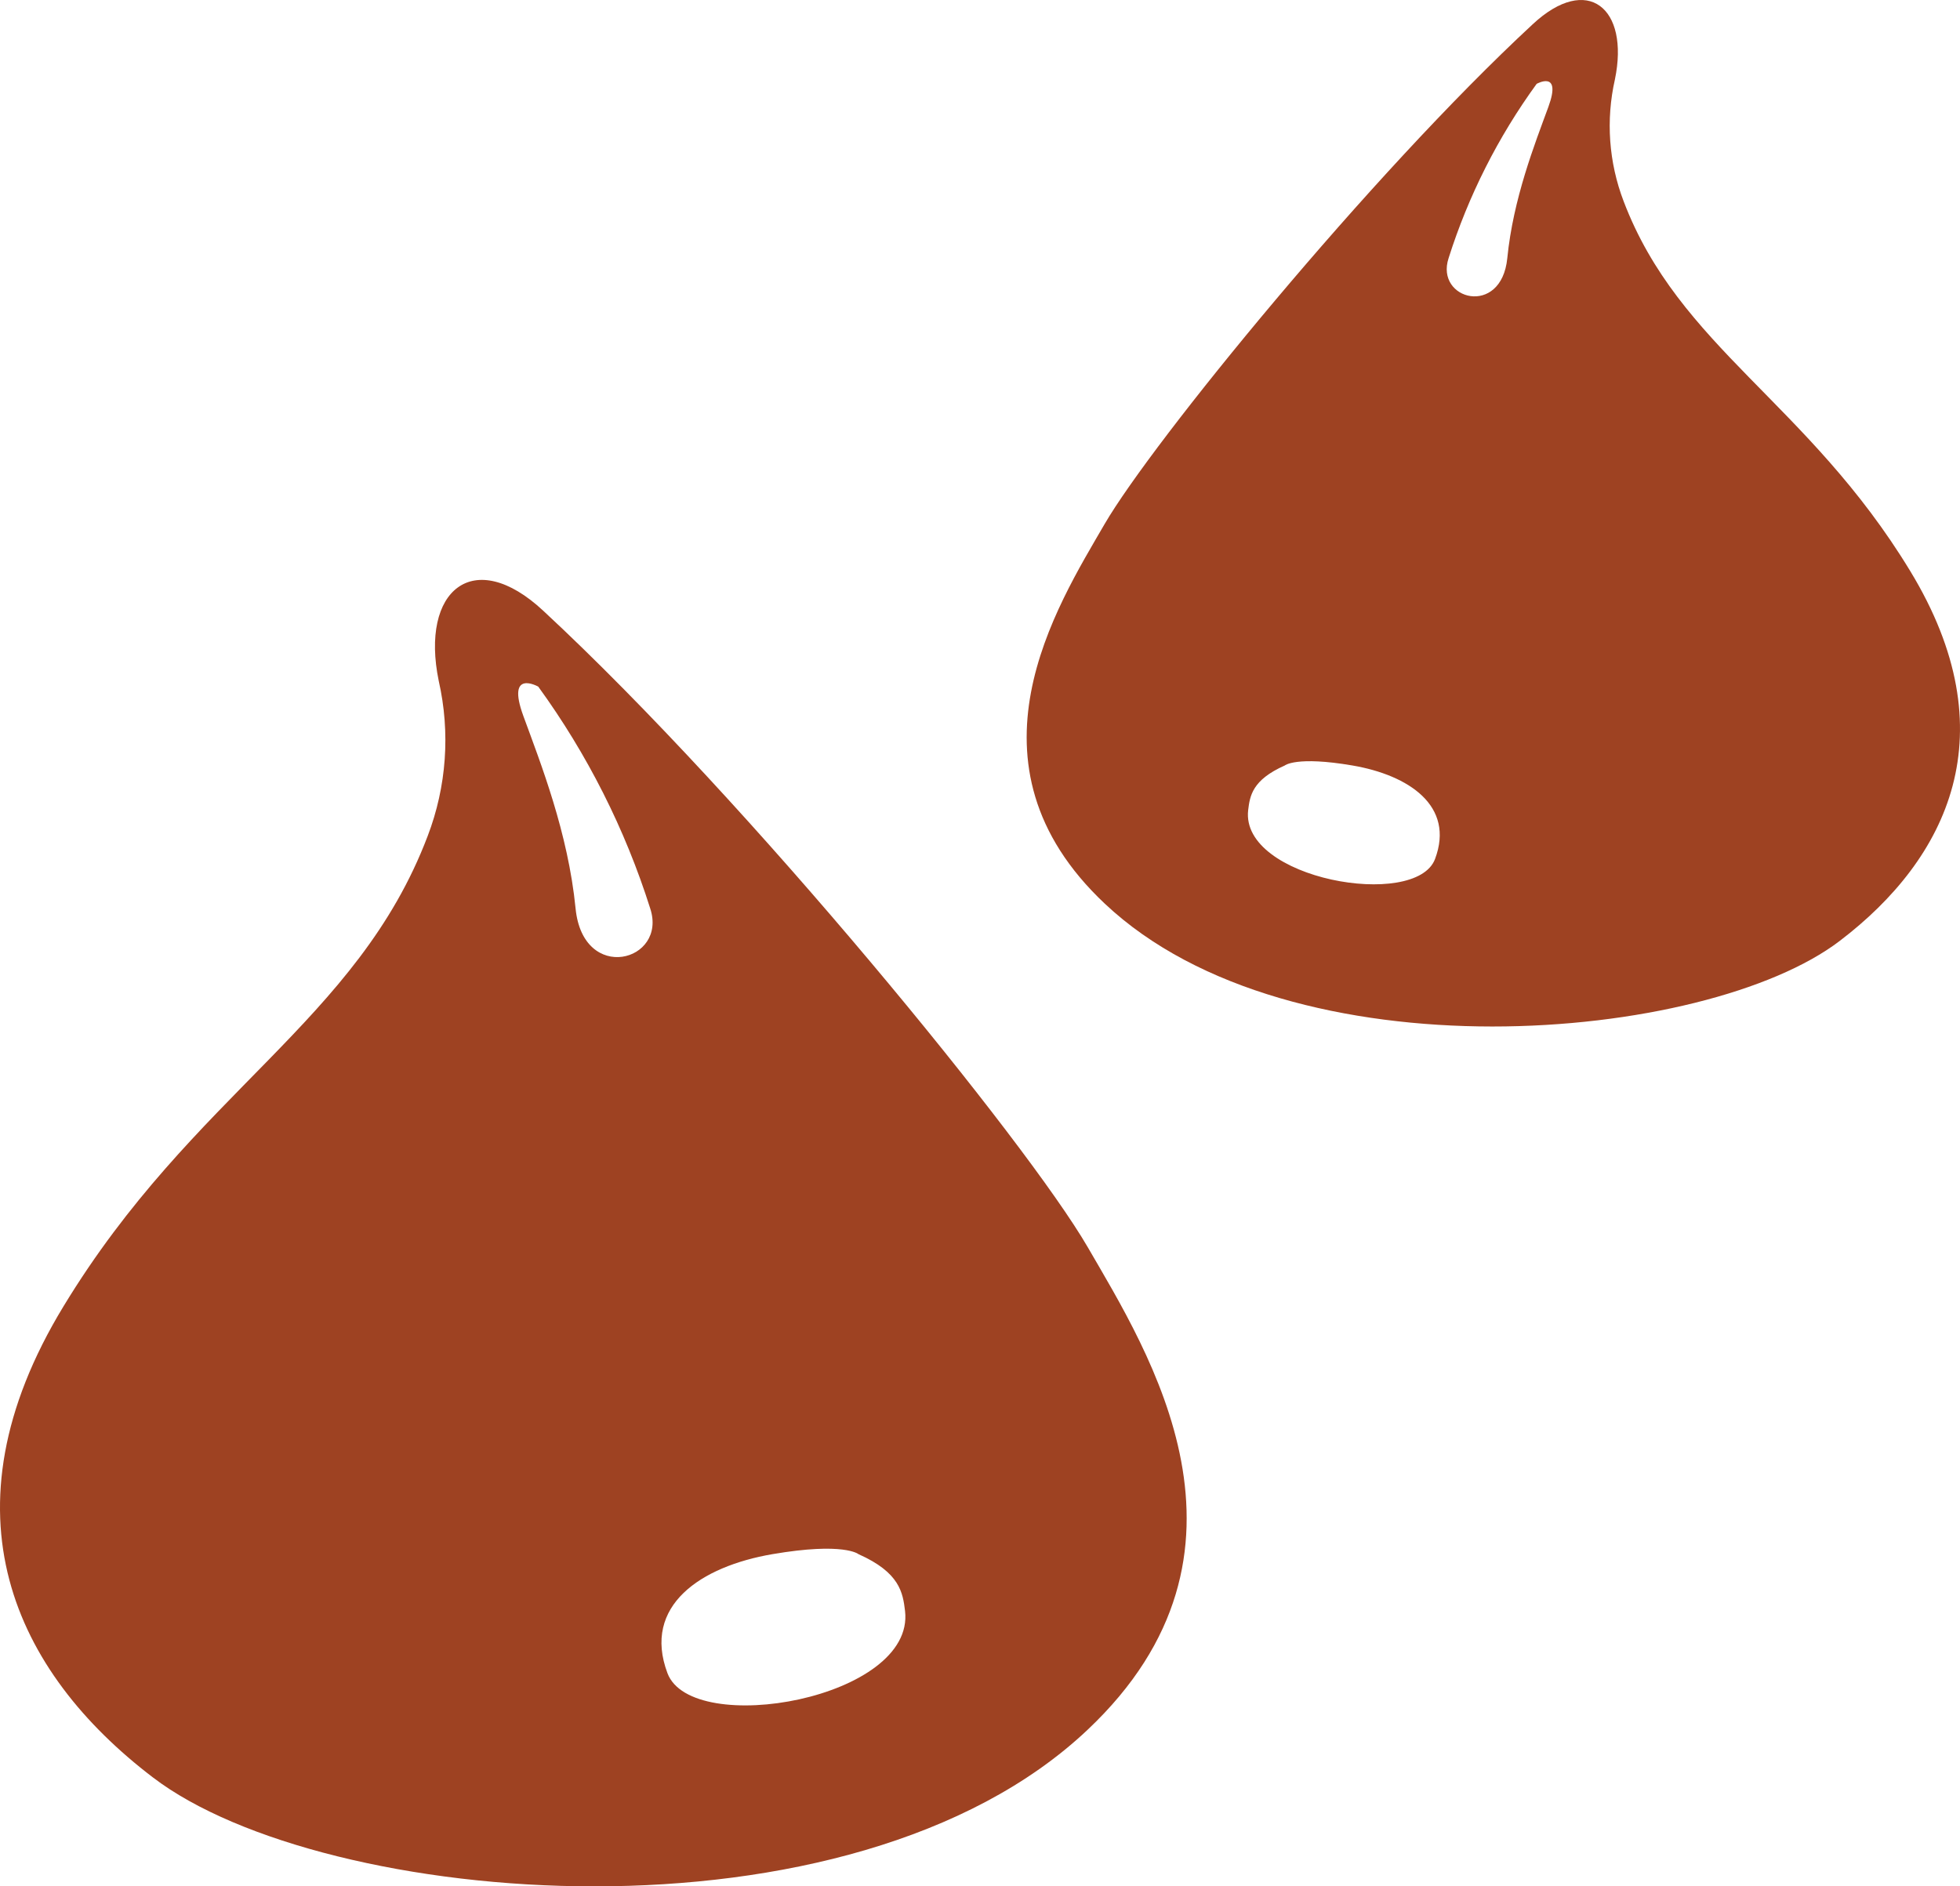 <svg width="294" height="283" viewBox="0 0 294 283" fill="none" xmlns="http://www.w3.org/2000/svg">
<path d="M163.142 187.075C154.021 171.376 112.539 120.443 81.506 91.645C71.037 81.867 62.994 88.55 65.813 102.166C67.566 109.909 66.989 117.995 64.155 125.415C53.582 153.285 29.017 163.867 9.509 196.007C-9.293 226.951 2.212 250.86 22.943 266.662C48.441 286.136 127.507 293.129 163.101 259.545C191.46 232.83 172.264 202.835 163.142 187.075ZM86.336 136.286C85.217 124.94 81.112 114.543 78.5 107.405C75.888 100.268 80.739 103.012 80.739 103.012C88.091 113.136 93.761 124.371 97.531 136.286C100.163 144.27 87.456 147.632 86.336 136.286ZM100.122 251.025C96.307 240.875 105.139 234.996 115.877 233.16C126.615 231.324 128.771 233.16 128.771 233.16C134.99 235.924 135.426 238.957 135.757 241.68C137.291 254.862 103.791 260.741 100.122 251.025Z" fill="#9E4222"/>
<path d="M165.686 78.63C172.86 66.296 205.486 26.277 229.894 3.65C238.128 -4.033 244.454 1.218 242.237 11.916C240.859 18 241.312 24.353 243.541 30.183C251.857 52.081 271.178 60.396 286.521 85.649C301.309 109.961 292.26 128.747 275.955 141.163C255.9 156.464 193.714 161.958 165.719 135.571C143.414 114.581 158.512 91.014 165.686 78.63ZM226.095 38.725C226.976 29.81 230.204 21.641 232.258 16.033C234.313 10.425 230.497 12.581 230.497 12.581C224.715 20.536 220.256 29.363 217.291 38.725C215.22 44.998 225.215 47.639 226.095 38.725ZM215.253 128.877C218.253 120.902 211.307 116.283 202.861 114.84C194.415 113.398 192.719 114.84 192.719 114.84C187.828 117.012 187.485 119.395 187.225 121.534C186.018 131.892 212.367 136.511 215.253 128.877Z" fill="#9E4222"/>
</svg>
